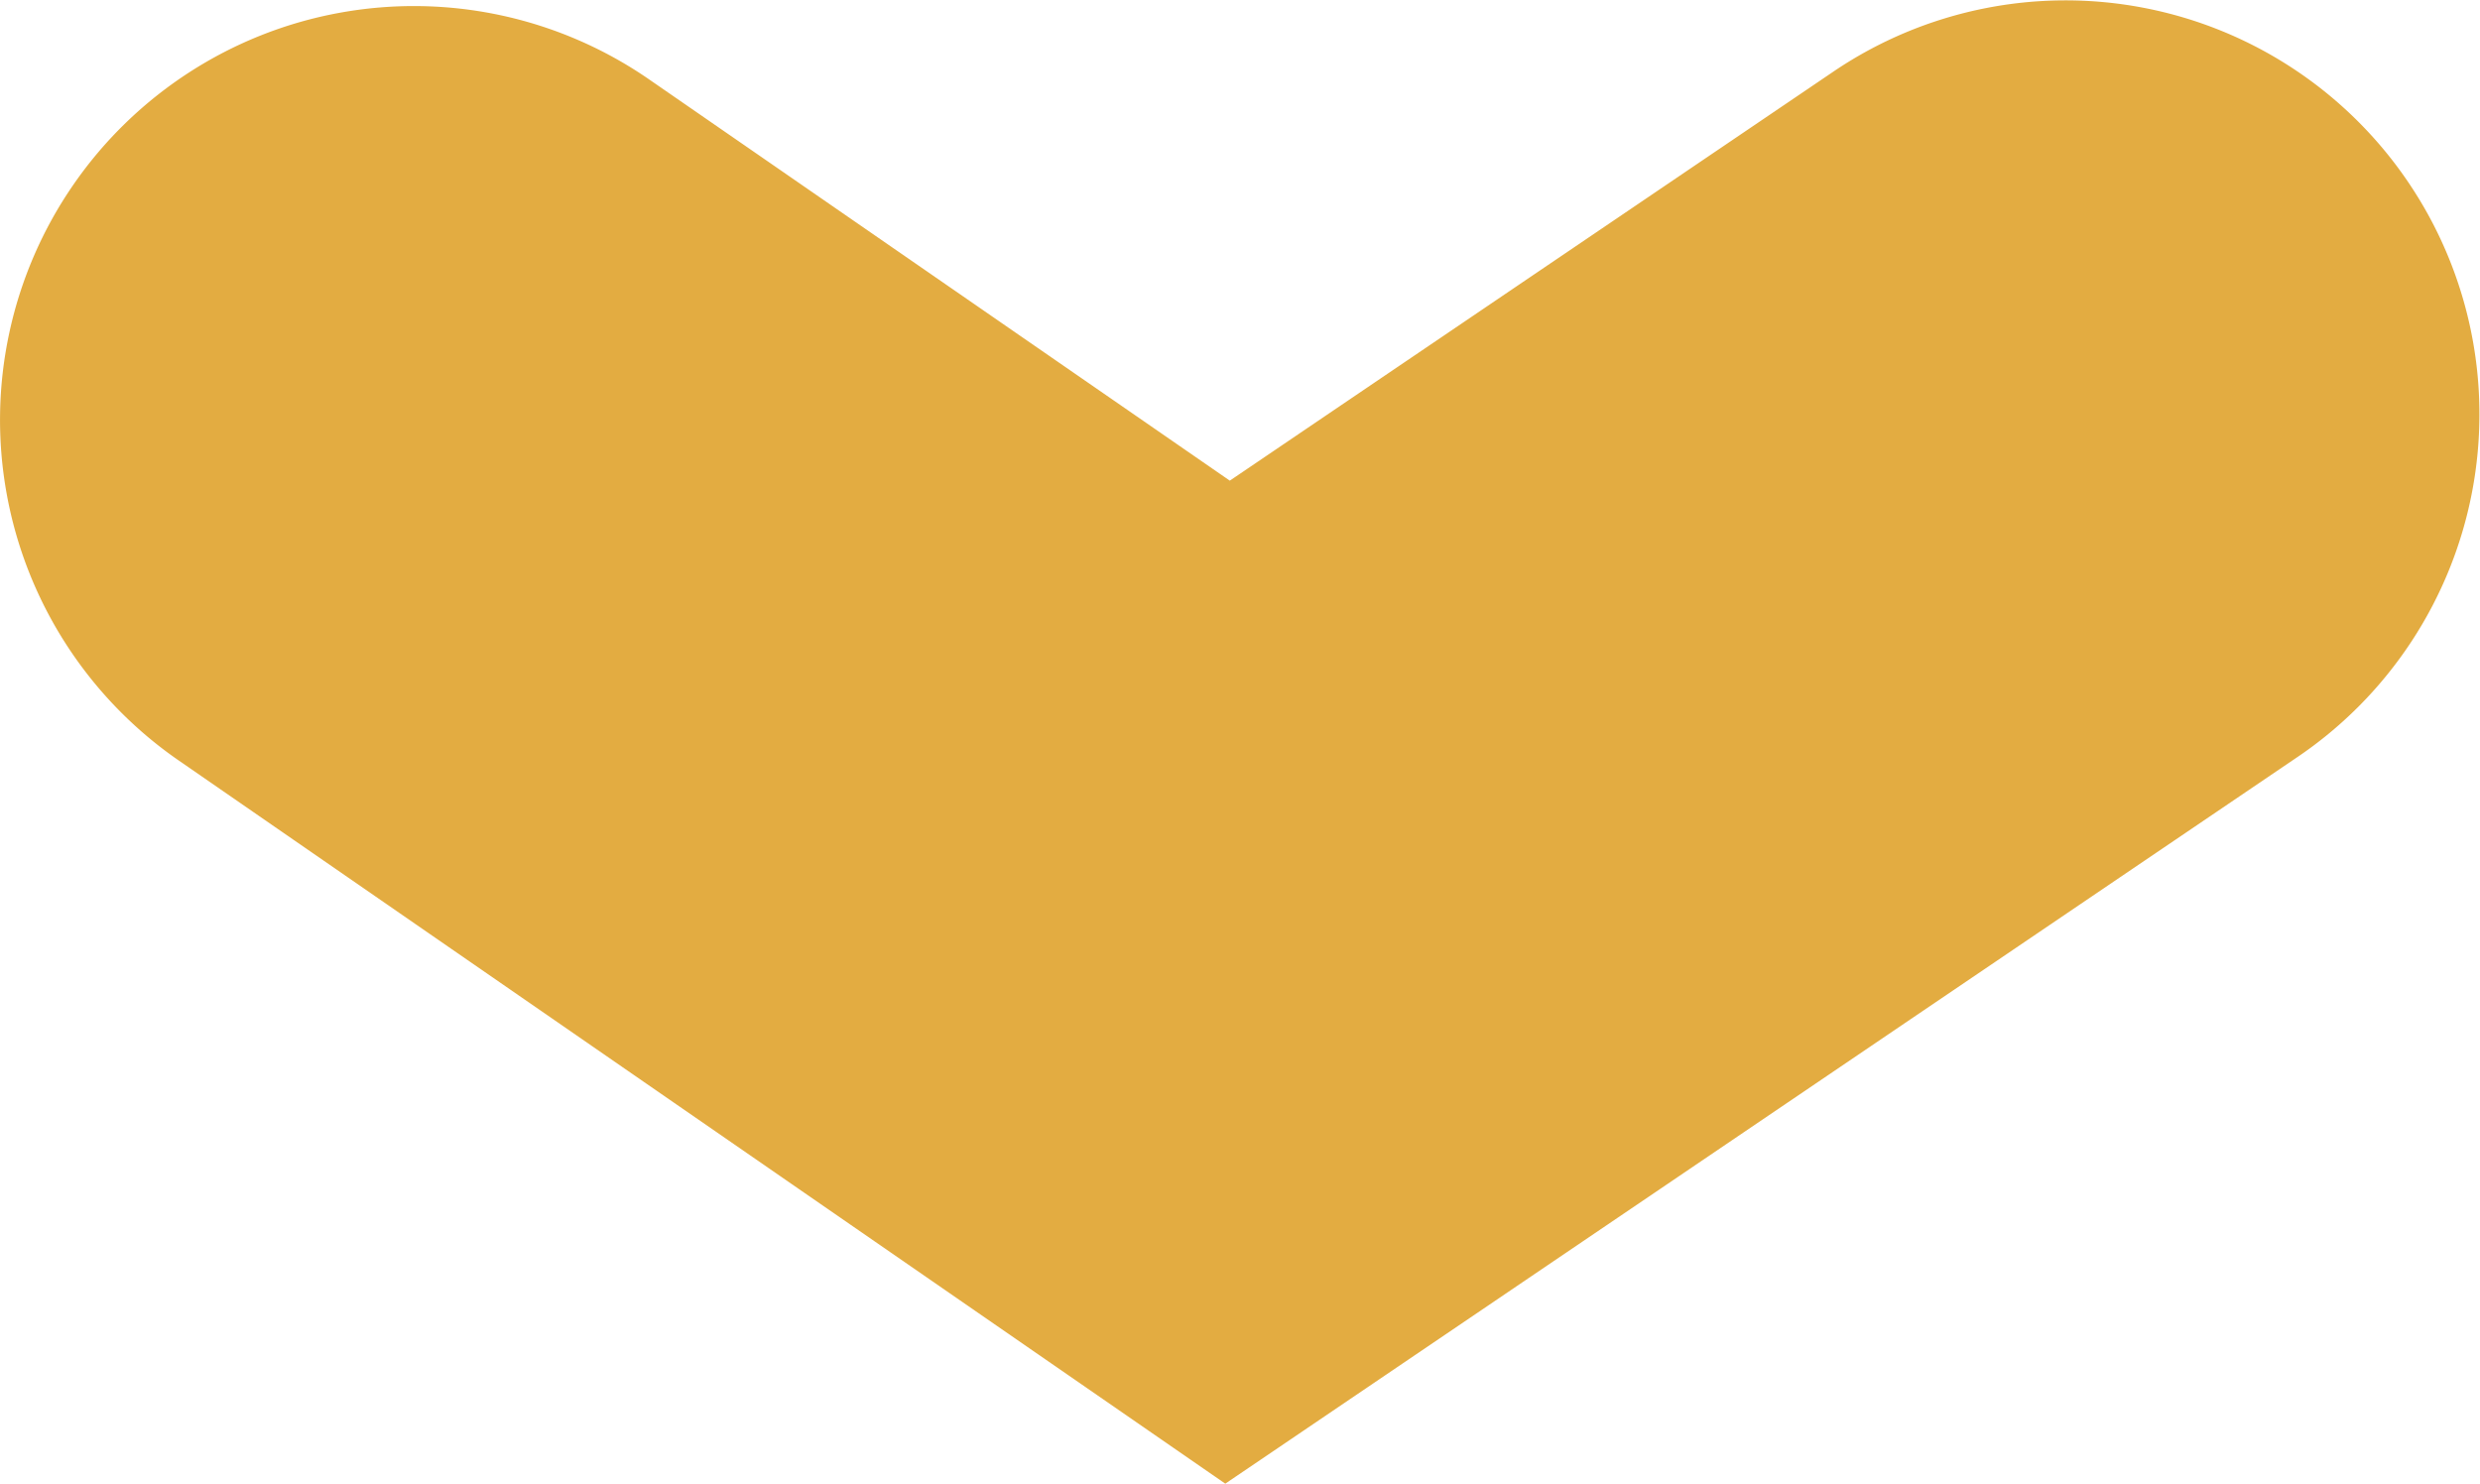 <svg xmlns="http://www.w3.org/2000/svg" width="327.612" height="195.999" viewBox="0 0 327.612 195.999"><path id="Path_563" data-name="Path 563" d="M162.38,196.366,24.113,100.82A54.673,54.673,0,1,1,86.277,10.863l76.7,53,79.8-54.08a54.674,54.674,0,0,1,61.344,90.52Z" transform="translate(-0.517 -0.367)" fill="#e3ac41"></path></svg>